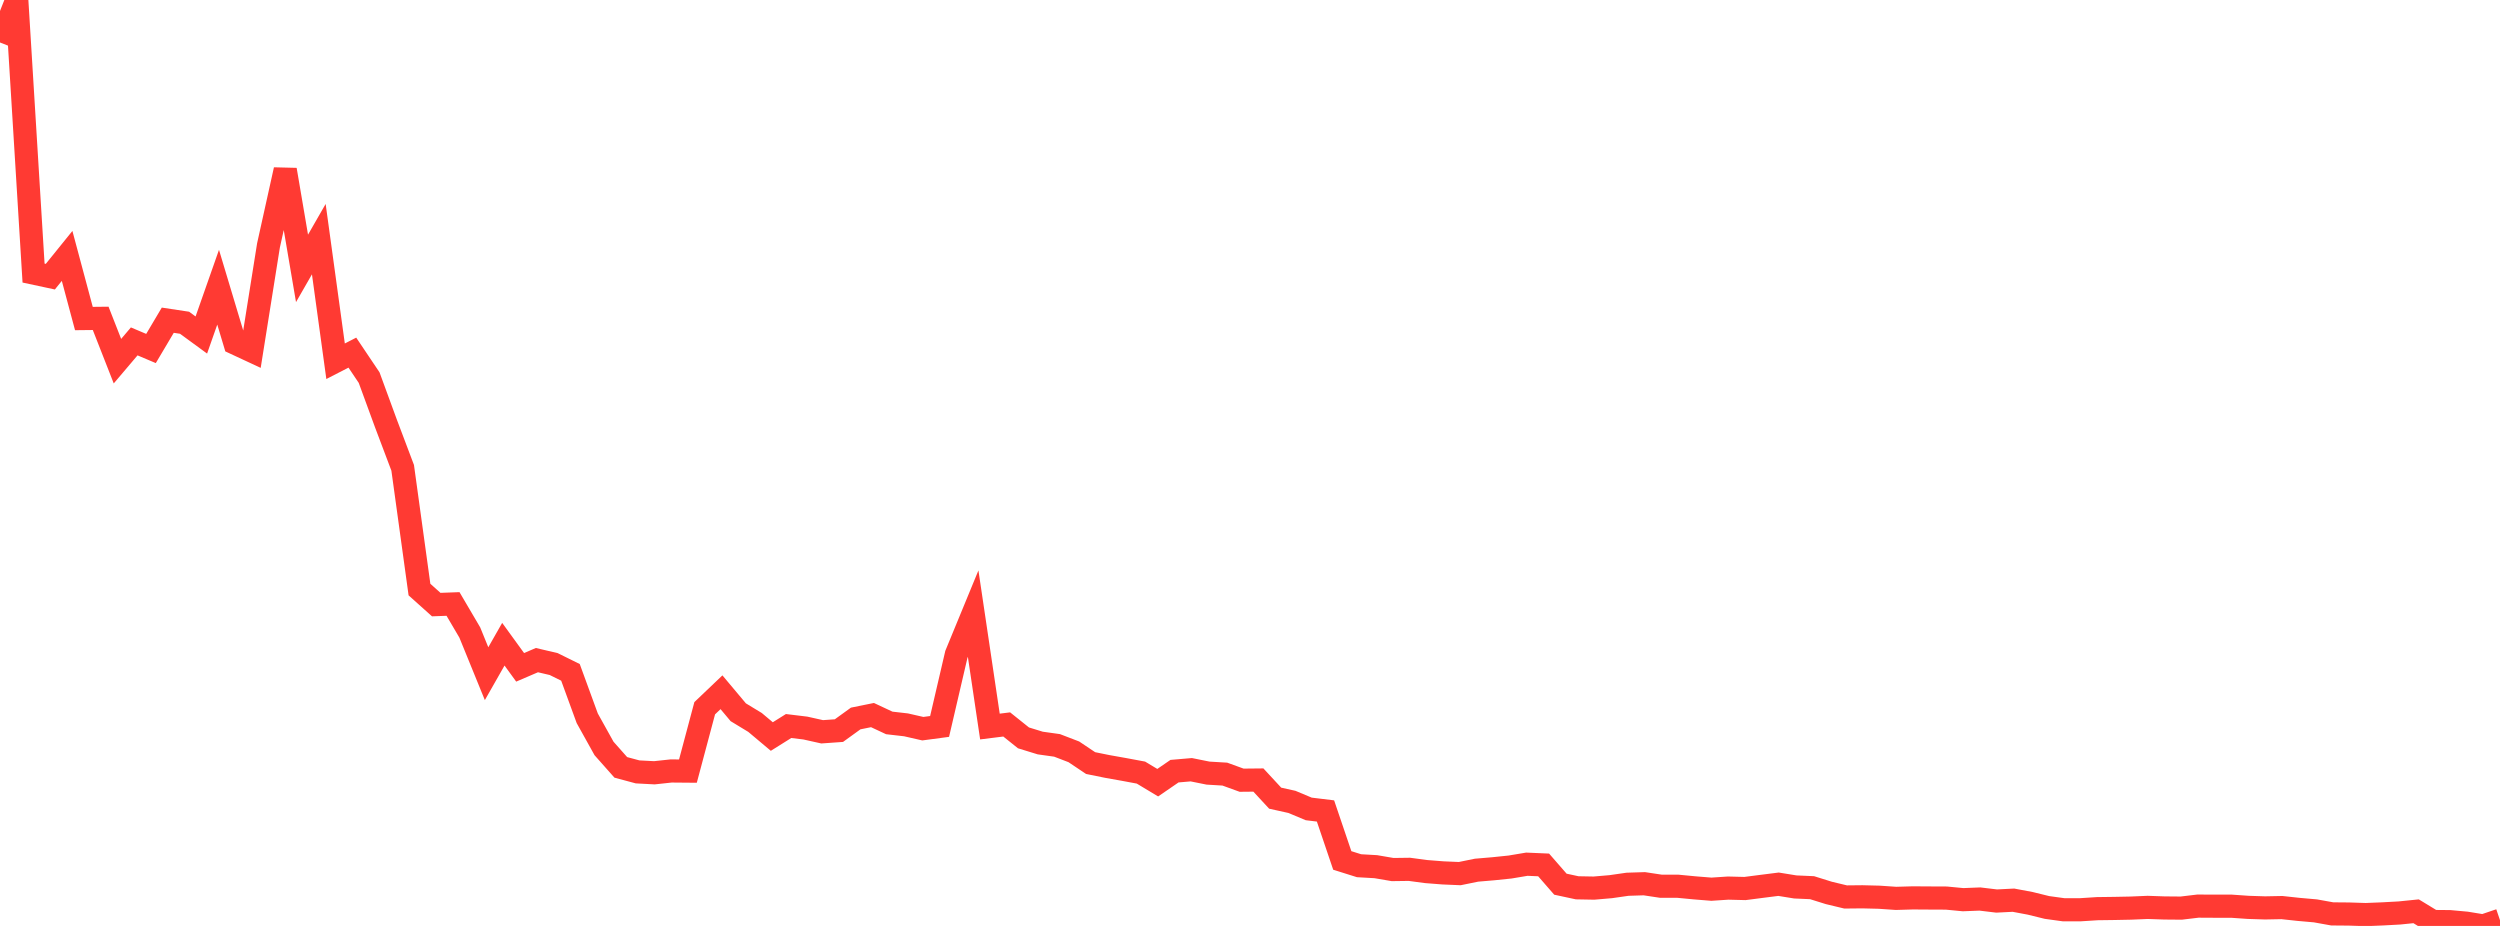 <?xml version="1.0" standalone="no"?>
<!DOCTYPE svg PUBLIC "-//W3C//DTD SVG 1.1//EN" "http://www.w3.org/Graphics/SVG/1.1/DTD/svg11.dtd">

<svg width="135" height="50" viewBox="0 0 135 50" preserveAspectRatio="none" 
  xmlns="http://www.w3.org/2000/svg"
  xmlns:xlink="http://www.w3.org/1999/xlink">


<polyline points="0.0, 2.294 0.906, 0.0 1.812, 14.746 2.718, 14.94 3.624, 13.819 4.53, 17.201 5.436, 17.191 6.342, 19.503 7.248, 18.435 8.154, 18.819 9.06, 17.291 9.966, 17.428 10.872, 18.091 11.779, 15.509 12.685, 18.527 13.591, 18.949 14.497, 13.259 15.403, 9.169 16.309, 14.493 17.215, 12.914 18.121, 19.508 19.027, 19.042 19.933, 20.391 20.839, 22.863 21.745, 25.263 22.651, 31.837 23.557, 32.648 24.463, 32.614 25.369, 34.156 26.275, 36.379 27.181, 34.787 28.087, 36.036 28.993, 35.647 29.899, 35.859 30.805, 36.307 31.711, 38.787 32.617, 40.416 33.523, 41.438 34.43, 41.682 35.336, 41.73 36.242, 41.632 37.148, 41.64 38.054, 38.245 38.96, 37.382 39.866, 38.462 40.772, 39.012 41.678, 39.773 42.584, 39.205 43.49, 39.315 44.396, 39.517 45.302, 39.453 46.208, 38.798 47.114, 38.614 48.02, 39.038 48.926, 39.142 49.832, 39.349 50.738, 39.228 51.644, 35.336 52.55, 33.136 53.456, 39.233 54.362, 39.12 55.268, 39.845 56.174, 40.124 57.081, 40.251 57.987, 40.599 58.893, 41.206 59.799, 41.39 60.705, 41.551 61.611, 41.72 62.517, 42.265 63.423, 41.643 64.329, 41.565 65.235, 41.748 66.141, 41.802 67.047, 42.131 67.953, 42.122 68.859, 43.101 69.765, 43.302 70.671, 43.682 71.577, 43.792 72.483, 46.464 73.389, 46.749 74.295, 46.801 75.201, 46.956 76.107, 46.944 77.013, 47.065 77.919, 47.136 78.826, 47.175 79.732, 46.99 80.638, 46.913 81.544, 46.819 82.45, 46.667 83.356, 46.706 84.262, 47.746 85.168, 47.941 86.074, 47.958 86.98, 47.88 87.886, 47.75 88.792, 47.721 89.698, 47.858 90.604, 47.857 91.51, 47.944 92.416, 48.017 93.322, 47.957 94.228, 47.98 95.134, 47.863 96.04, 47.748 96.946, 47.895 97.852, 47.935 98.758, 48.218 99.664, 48.436 100.57, 48.427 101.477, 48.45 102.383, 48.512 103.289, 48.486 104.195, 48.492 105.101, 48.496 106.007, 48.583 106.913, 48.547 107.819, 48.656 108.725, 48.61 109.631, 48.78 110.537, 49.003 111.443, 49.128 112.349, 49.126 113.255, 49.068 114.161, 49.056 115.067, 49.038 115.973, 48.999 116.879, 49.03 117.785, 49.038 118.691, 48.93 119.597, 48.935 120.503, 48.935 121.409, 48.998 122.315, 49.027 123.221, 49.009 124.128, 49.107 125.034, 49.187 125.94, 49.35 126.846, 49.358 127.752, 49.387 128.658, 49.35 129.564, 49.301 130.47, 49.209 131.376, 49.761 132.282, 49.769 133.188, 49.852 134.094, 50.0 135.0, 49.692" fill="none" stroke="#ff3a33" stroke-width="1.25"/>

</svg>